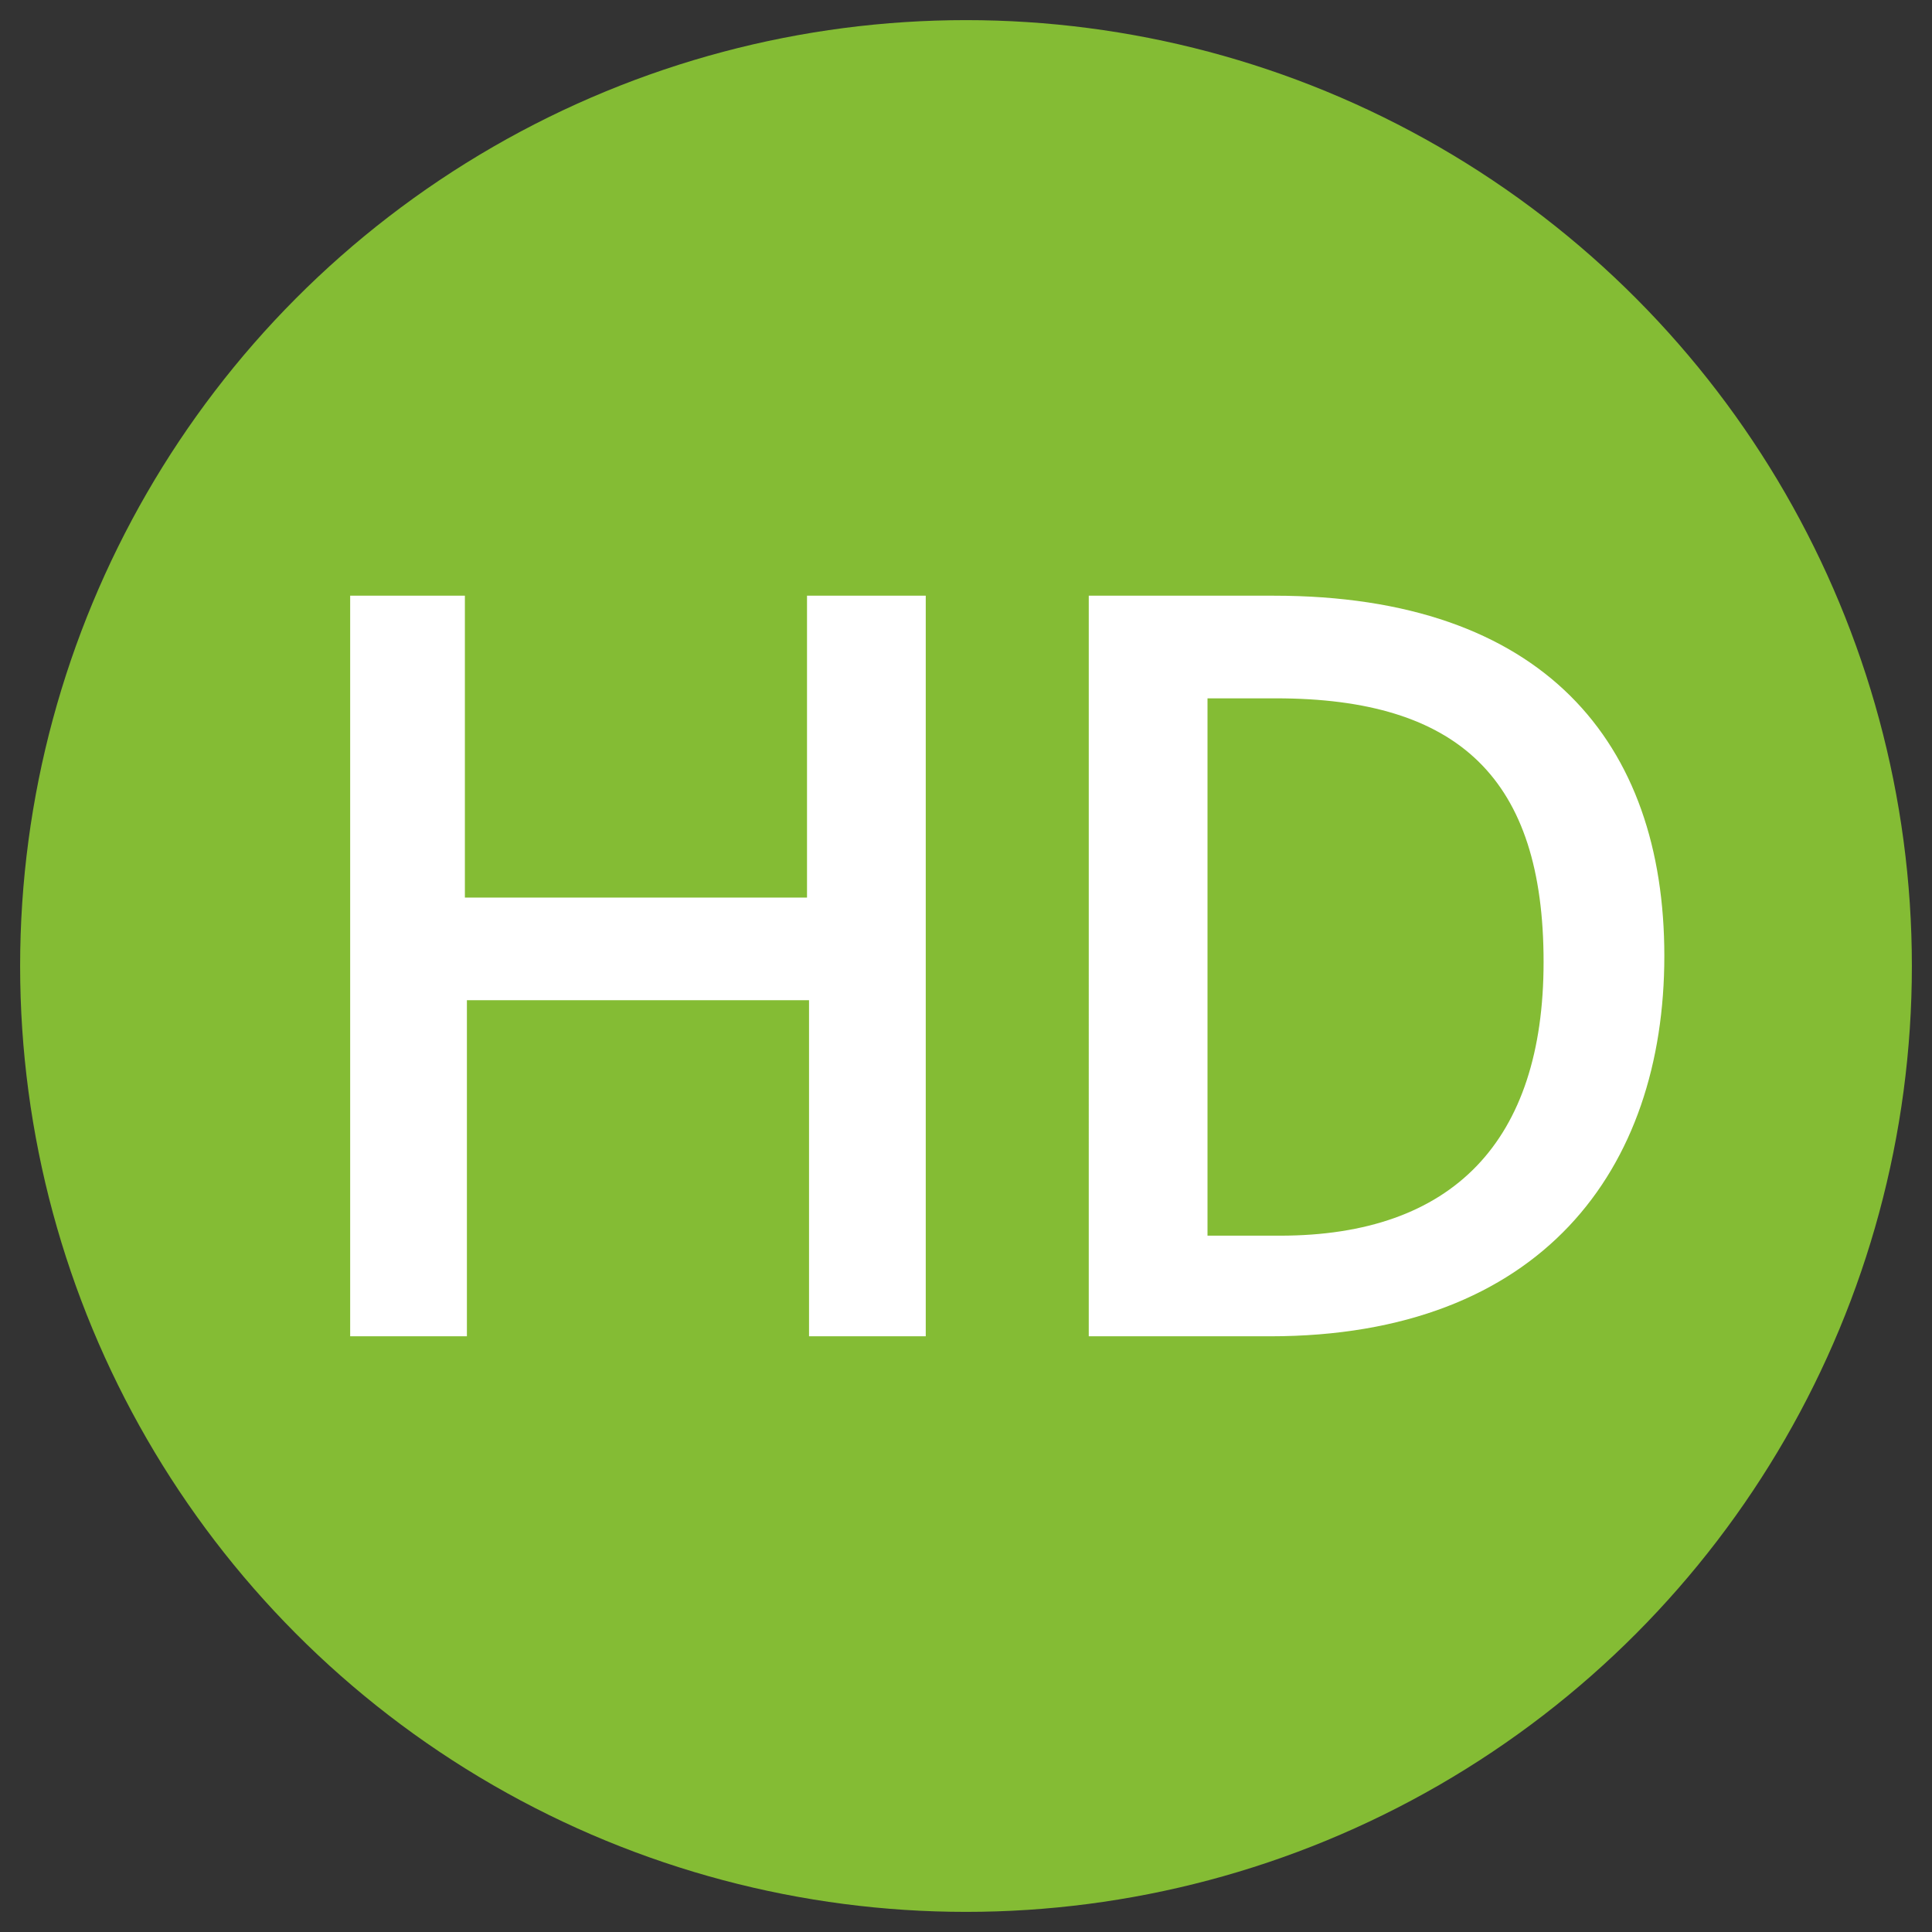 <svg xmlns="http://www.w3.org/2000/svg" viewBox="0 0 96 96"><rect x="0" y="0" width="96" height="96" fill="#333333" stroke="none"/><circle cx="48" cy="48" r="47" fill="#84bc34"/><path d="M17.3 29.6h5.8v15h17v-15H46v36.8h-5.8V49.7h-17v16.7h-5.8V29.6zm36.8 0h9.2c13.4 0 19.4 7.3 19.4 17.9s-6.1 18.9-19.6 18.9h-9V29.6zm9.5 31.8c8.6 0 13.1-4.7 13.1-13.6 0-9.1-4.2-13.1-13.3-13.1H60v26.7h3.6z" fill="#fff"/></svg>